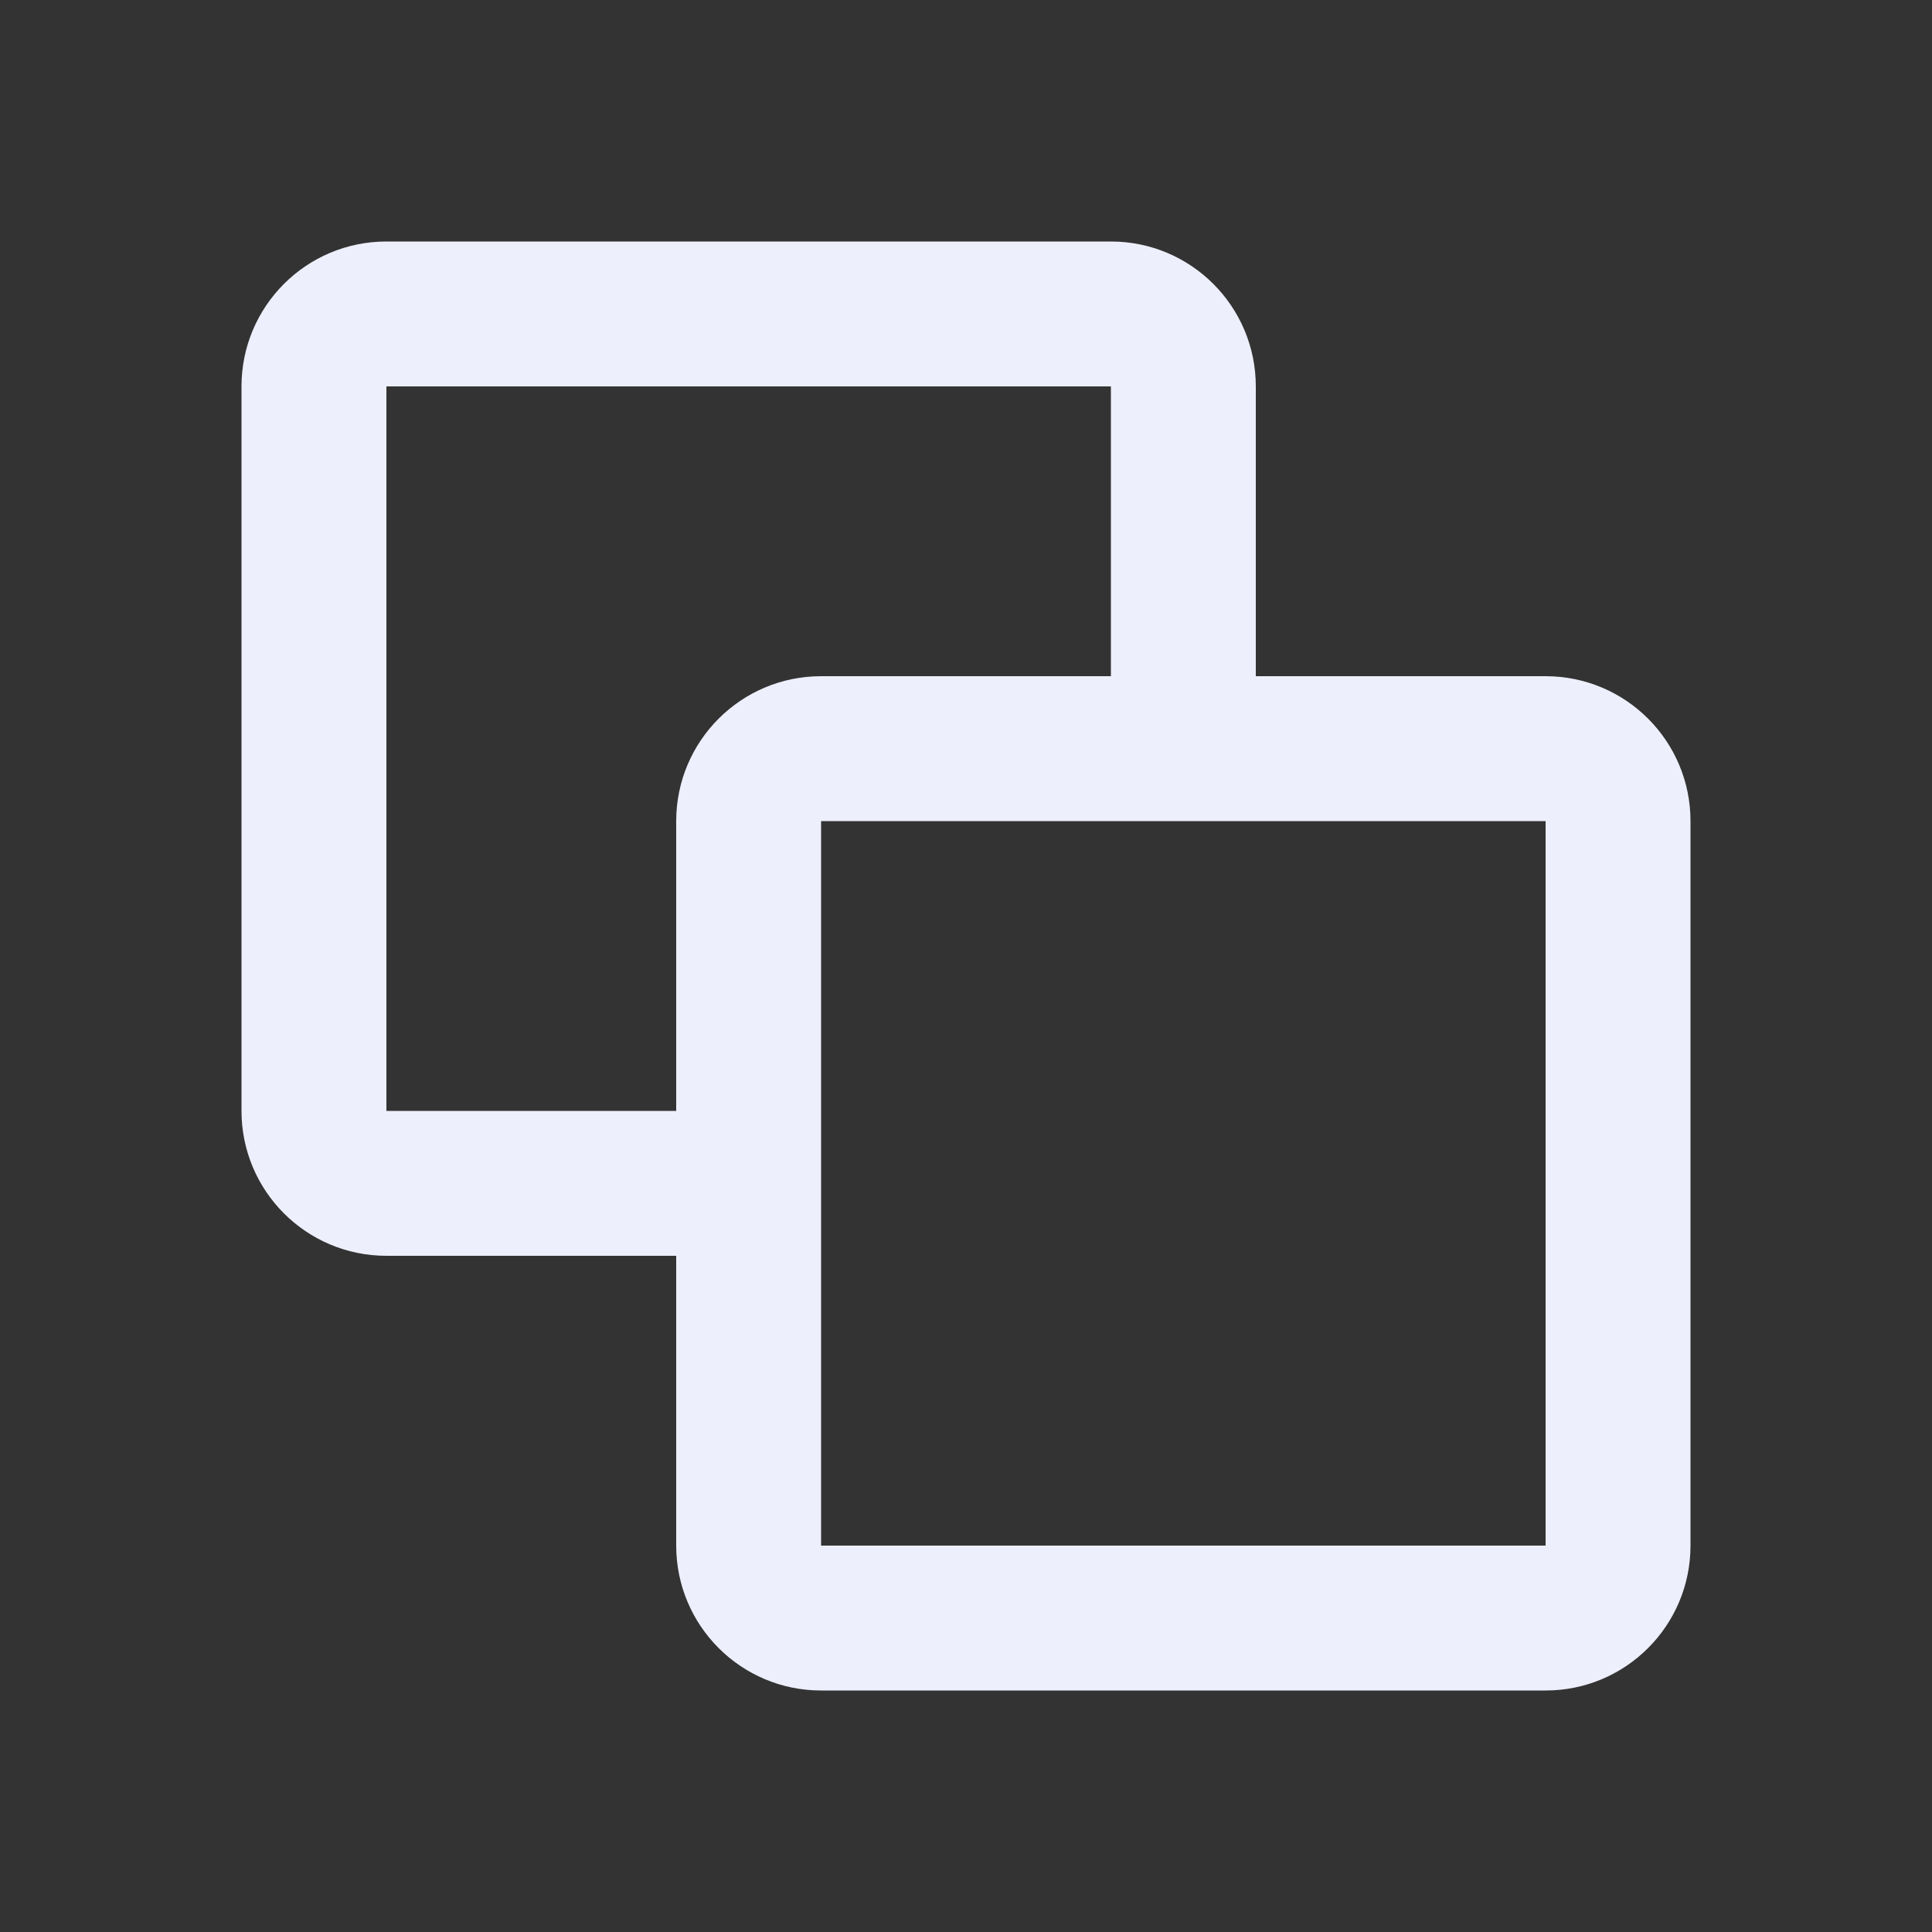 <svg width="24" height="24" viewBox="0 0 24 24" fill="none" xmlns="http://www.w3.org/2000/svg">
<rect x="0" y="0" width="24" height="24" fill="#333333" stroke="none"/>
<path fill-rule="evenodd" clip-rule="evenodd" d="M10.2 19.2H19.2V10.2H10.2V19.2ZM8.4 10.2V13.8H4.8V4.8H13.8V8.4H10.2C9.206 8.4 8.4 9.206 8.4 10.2ZM19.2 8.4H15.6V4.8C15.6 3.806 14.794 3 13.8 3H4.8C3.805 3 3 3.806 3 4.8V13.8C3 14.794 3.805 15.6 4.8 15.6H8.4V19.2C8.4 20.194 9.206 21 10.2 21H19.2C20.195 21 21 20.194 21 19.2V10.2C21 9.206 20.195 8.4 19.2 8.4Z" fill="#EDEFFC"/>
</svg>
